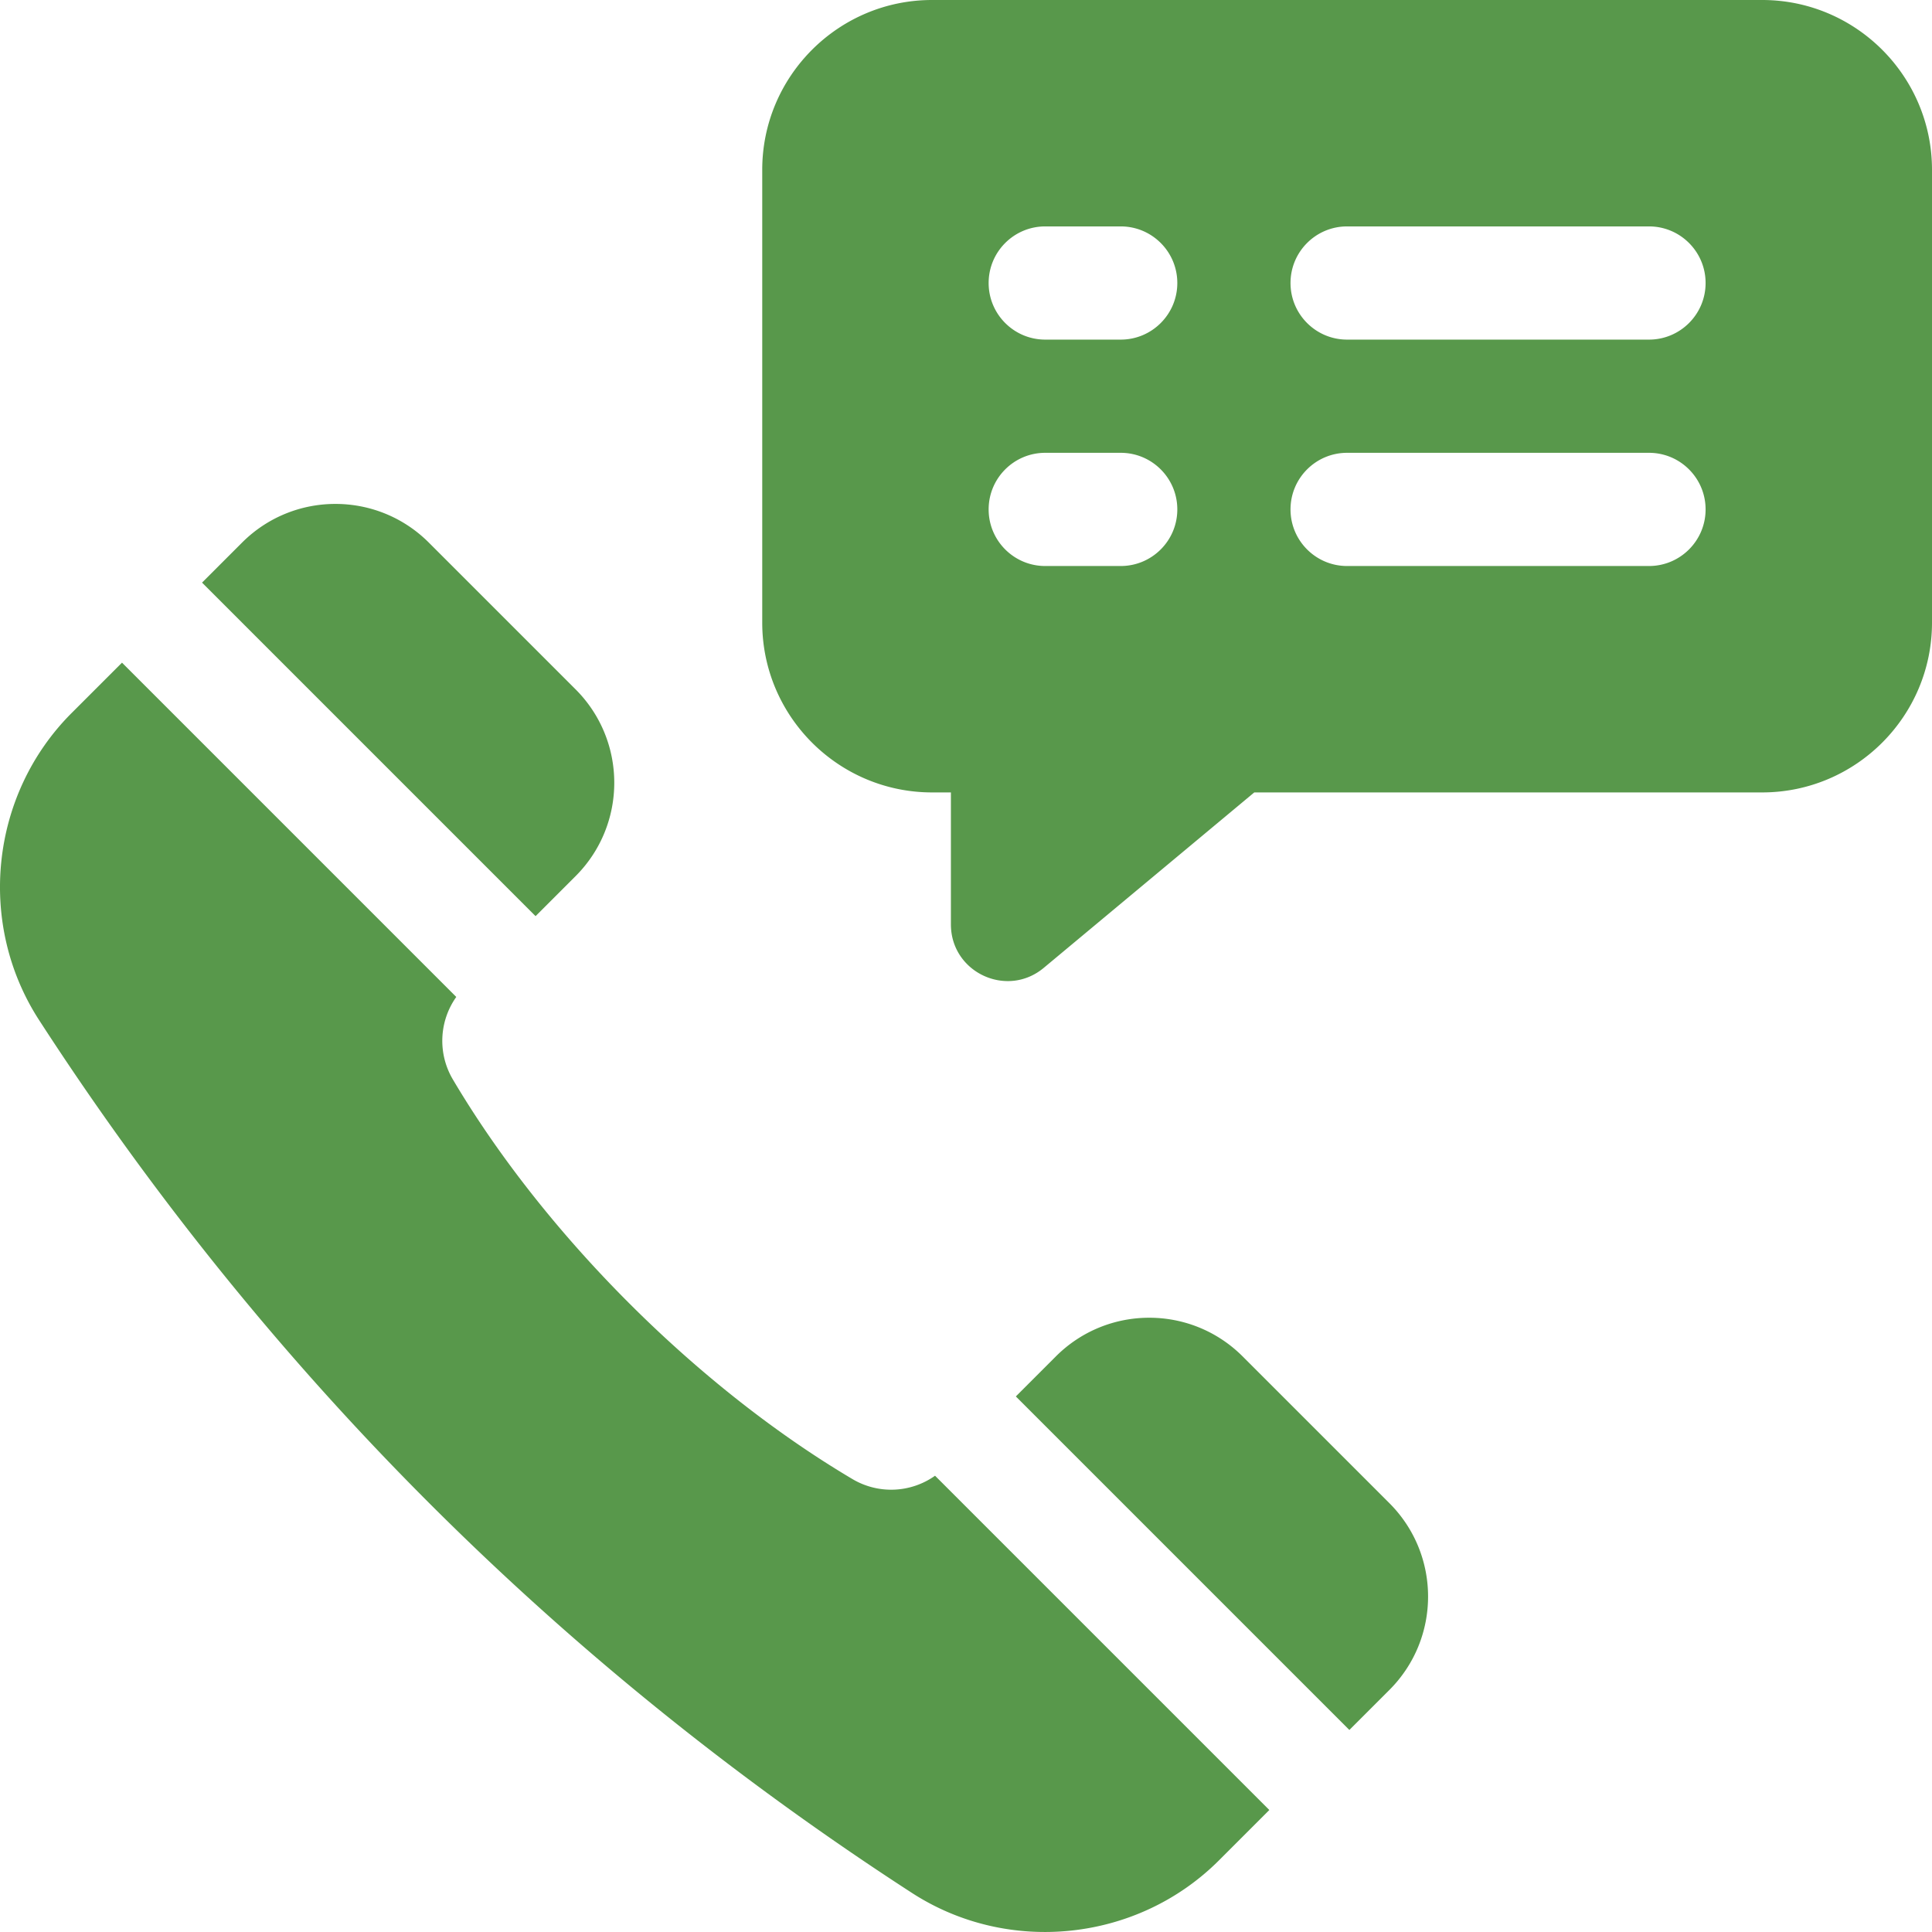<?xml version="1.0" encoding="UTF-8"?> <svg xmlns="http://www.w3.org/2000/svg" xmlns:xlink="http://www.w3.org/1999/xlink" width="512" height="512" x="0" y="0" viewBox="0 0 512 512" style="enable-background:new 0 0 512 512" xml:space="preserve" class=""><g><path d="M467 0H247c-24.813 0-45 20.187-45 45v120c0 24.813 20.187 45 45 45h5v34.971c0 12.718 14.833 19.665 24.603 11.523L332.396 210H467c24.813 0 45-20.187 45-45V45c0-24.813-20.187-45-45-45zM297 150h-20c-8.284 0-15-6.716-15-15s6.716-15 15-15h20c8.284 0 15 6.716 15 15s-6.716 15-15 15zm0-60h-20c-8.284 0-15-6.716-15-15s6.716-15 15-15h20c8.284 0 15 6.716 15 15s-6.716 15-15 15zm140 60h-80c-8.284 0-15-6.716-15-15s6.716-15 15-15h80c8.284 0 15 6.716 15 15s-6.716 15-15 15zm0-60h-80c-8.284 0-15-6.716-15-15s6.716-15 15-15h80c8.284 0 15 6.716 15 15s-6.716 15-15 15zM247.797 391.083a20.099 20.099 0 0 1-21.874.896c-41.121-24.341-81.562-64.782-105.903-105.903a20.099 20.099 0 0 1 .898-21.875l-88.587-88.589-13.355 13.354c-21.561 21.562-25.187 55.779-8.621 81.361 60.33 93.162 138.156 170.988 231.317 231.316 25.582 16.566 59.8 12.94 81.361-8.621l-.001-.001 13.352-13.351zM152.537 232.184c13.668-13.668 13.668-35.829 0-49.498l-38.891-38.891c-13.668-13.668-35.829-13.668-49.497 0L53.544 154.4l88.388 88.389zM368.204 447.852c13.668-13.668 13.669-35.829 0-49.498l-38.891-38.891c-13.668-13.668-35.829-13.668-49.498 0l-10.606 10.606 88.387 88.389z" fill="#58984b" opacity="1" data-original="#000000" class=""></path></g></svg> 